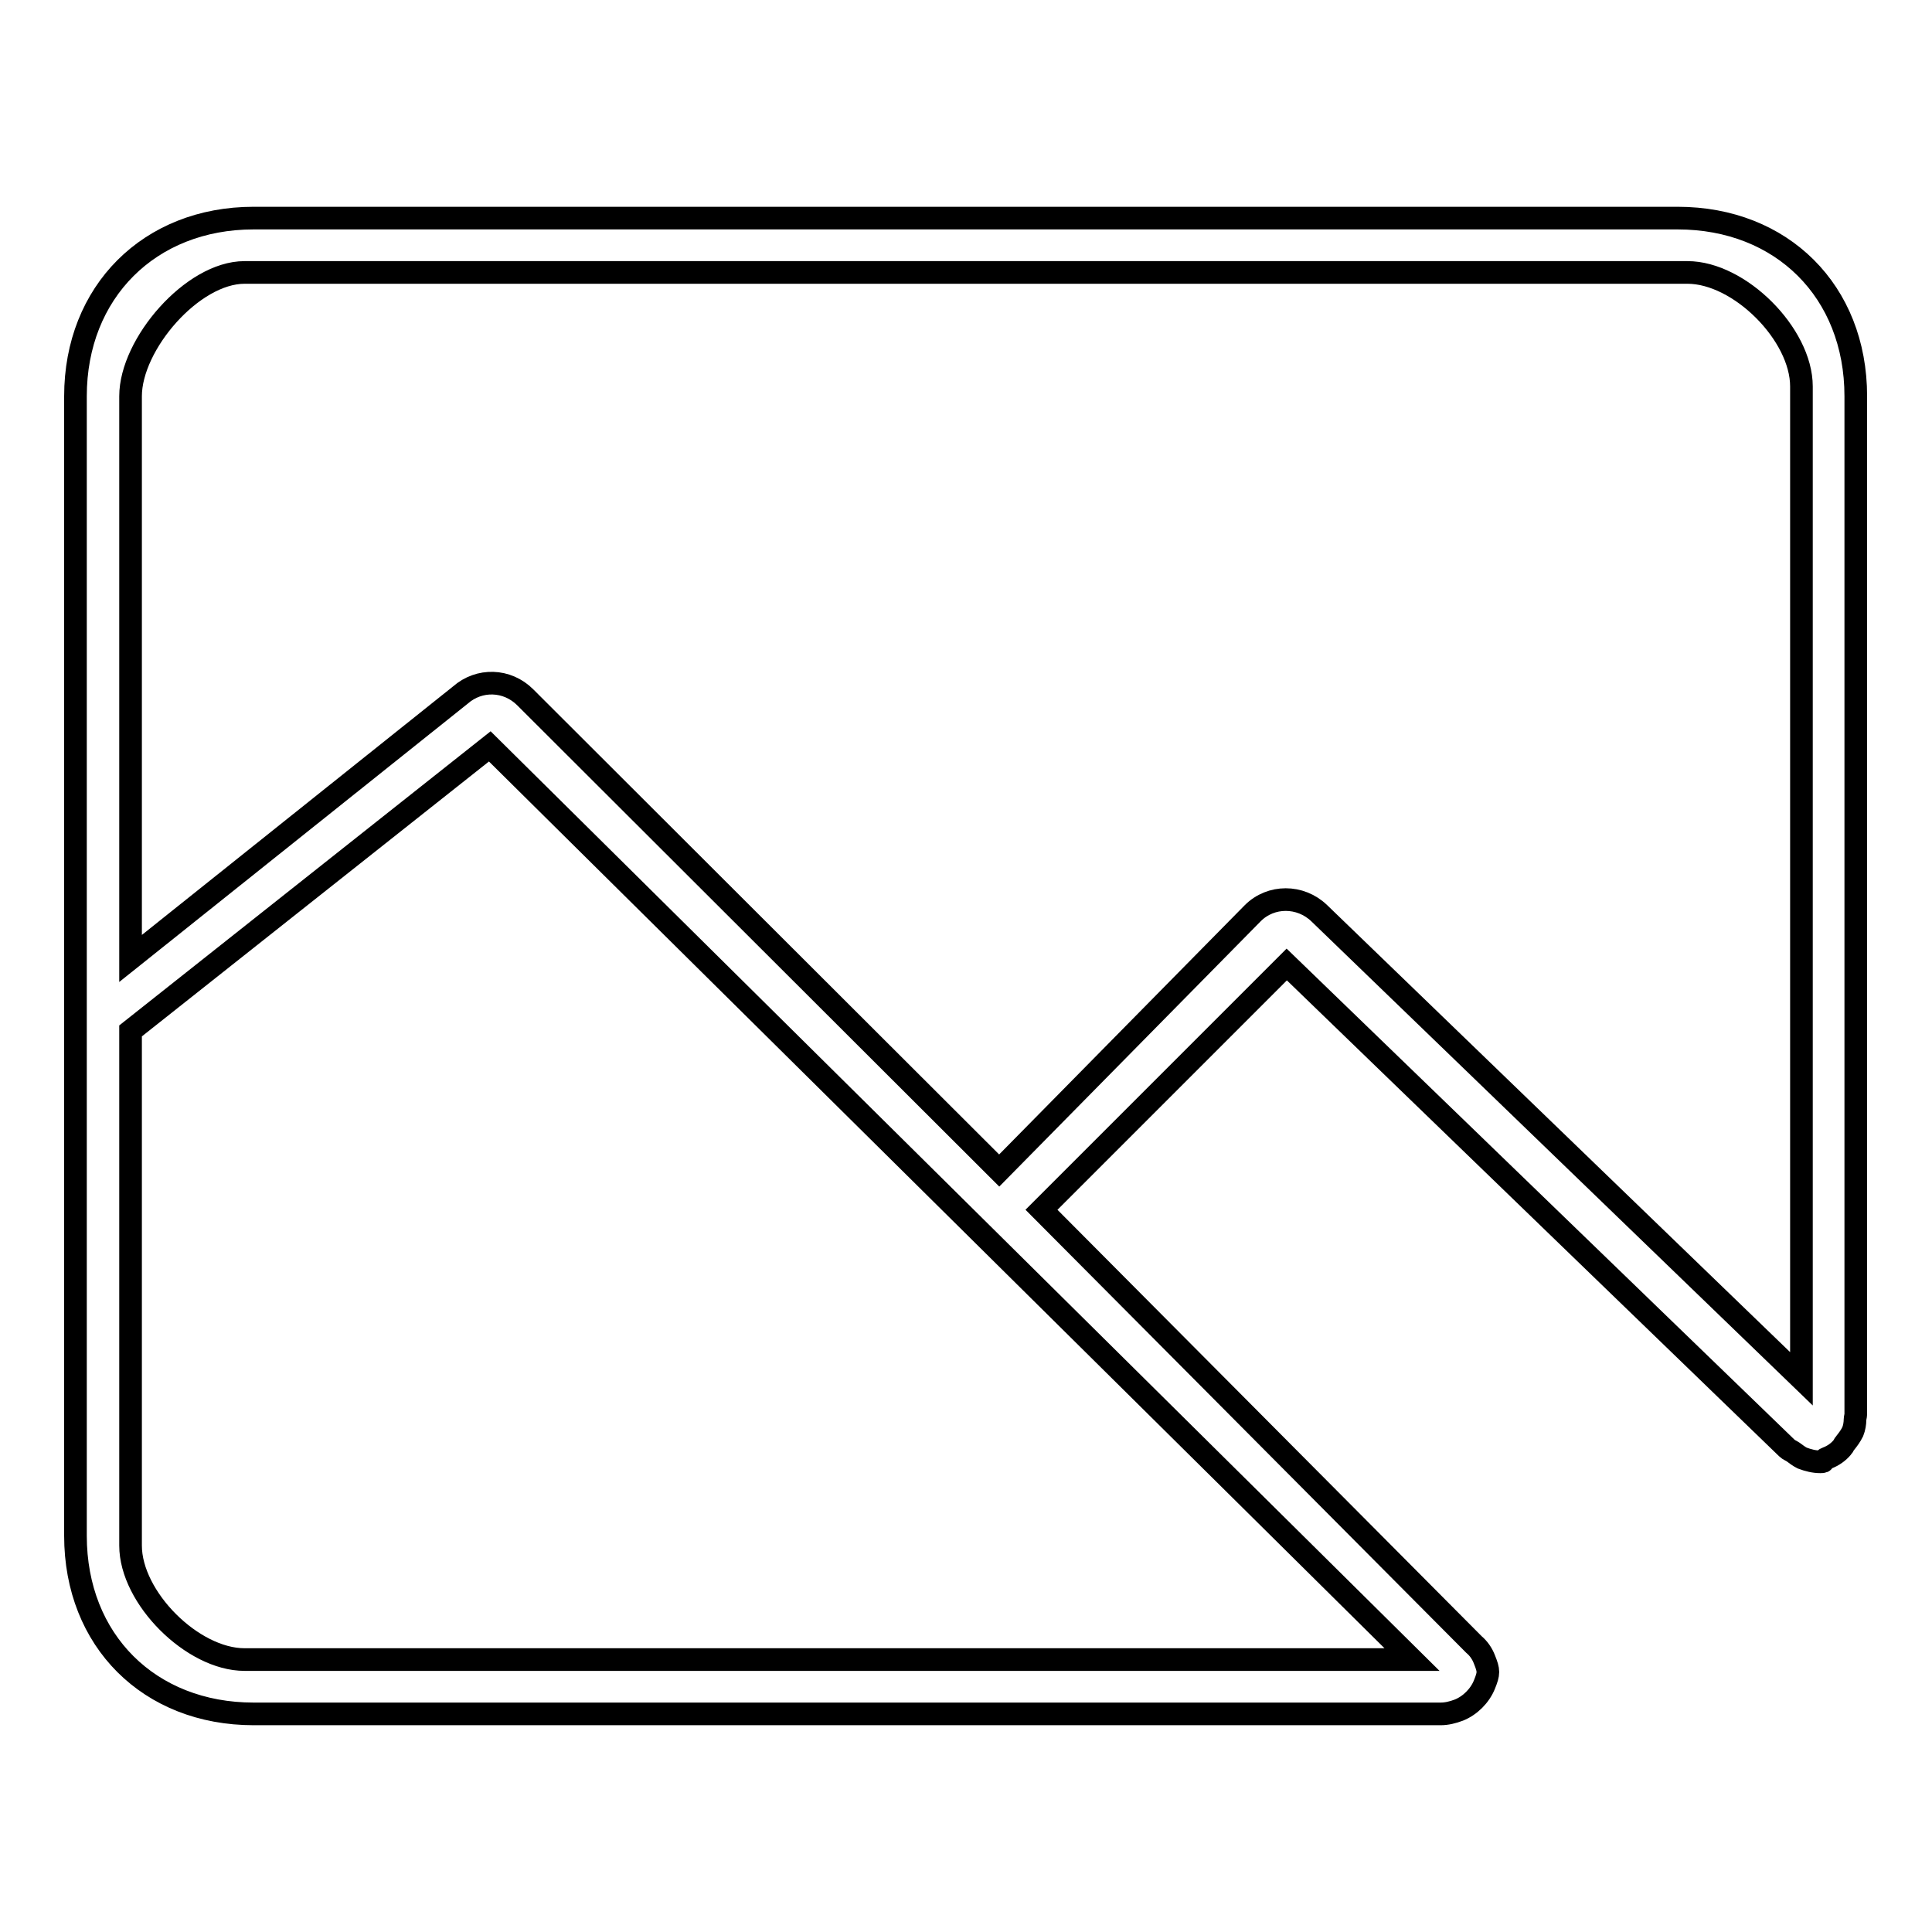 <?xml version="1.0" encoding="utf-8"?>
<!-- Svg Vector Icons : http://www.onlinewebfonts.com/icon -->
<!DOCTYPE svg PUBLIC "-//W3C//DTD SVG 1.1//EN" "http://www.w3.org/Graphics/SVG/1.1/DTD/svg11.dtd">
<svg version="1.1" xmlns="http://www.w3.org/2000/svg" xmlns:xlink="http://www.w3.org/1999/xlink" x="0px" y="0px" viewBox="0 0 256 256" enable-background="new 0 0 256 256" xml:space="preserve">
<g><g><path stroke-width="3" fill-opacity="0" stroke="#000000"  d="M17.3,136.6l47.6-37.7l122.2,121H32.4c-6.9,0-15.1-8.2-15.1-15.1V136.6L17.3,136.6L17.3,136.6z M17.3,52.5c0-6.9,8.2-16.4,15.1-16.4h191.2c6.9,0,15.1,8.2,15.1,15.1v131.5L174.8,121c-2.5-2.4-6.4-2.4-8.8,0l-33.6,34.1L69.6,92.4c-2.4-2.4-6.1-2.5-8.6-0.3L17.3,127L17.3,52.5L17.3,52.5L17.3,52.5z M10,203.5c0,13.9,9.8,23.6,23.6,23.6h157.3c0.8,0,1.6-0.2,2.4-0.5c1.5-0.6,2.8-1.9,3.4-3.4c0.6-1.5,0.6-1.8,0-3.3c-0.3-0.8-0.8-1.5-1.4-2L138,160.3l32.5-32.5l66.3,64.1c0.2,0.2,0.5,0.3,0.8,0.5c0.4,0.3,0.8,0.6,1.2,0.8c0.8,0.3,1.6,0.5,2.4,0.5c0.8,0,0.1-0.2,0.9-0.5c0.8-0.3,1.5-0.8,2-1.4c0,0,0,0,0,0c0.2-0.2,0.2-0.4,0.4-0.6c0.4-0.5,0.7-0.9,1-1.5c0.2-0.5,0.3-1.1,0.3-1.6c0-0.2,0.1-0.5,0.1-0.7V52.5c0-13.9-9.8-23.6-23.6-23.6H33.6C19.8,28.9,10,38.7,10,52.5V203.5L10,203.5L10,203.5z"/></g></g>
</svg>